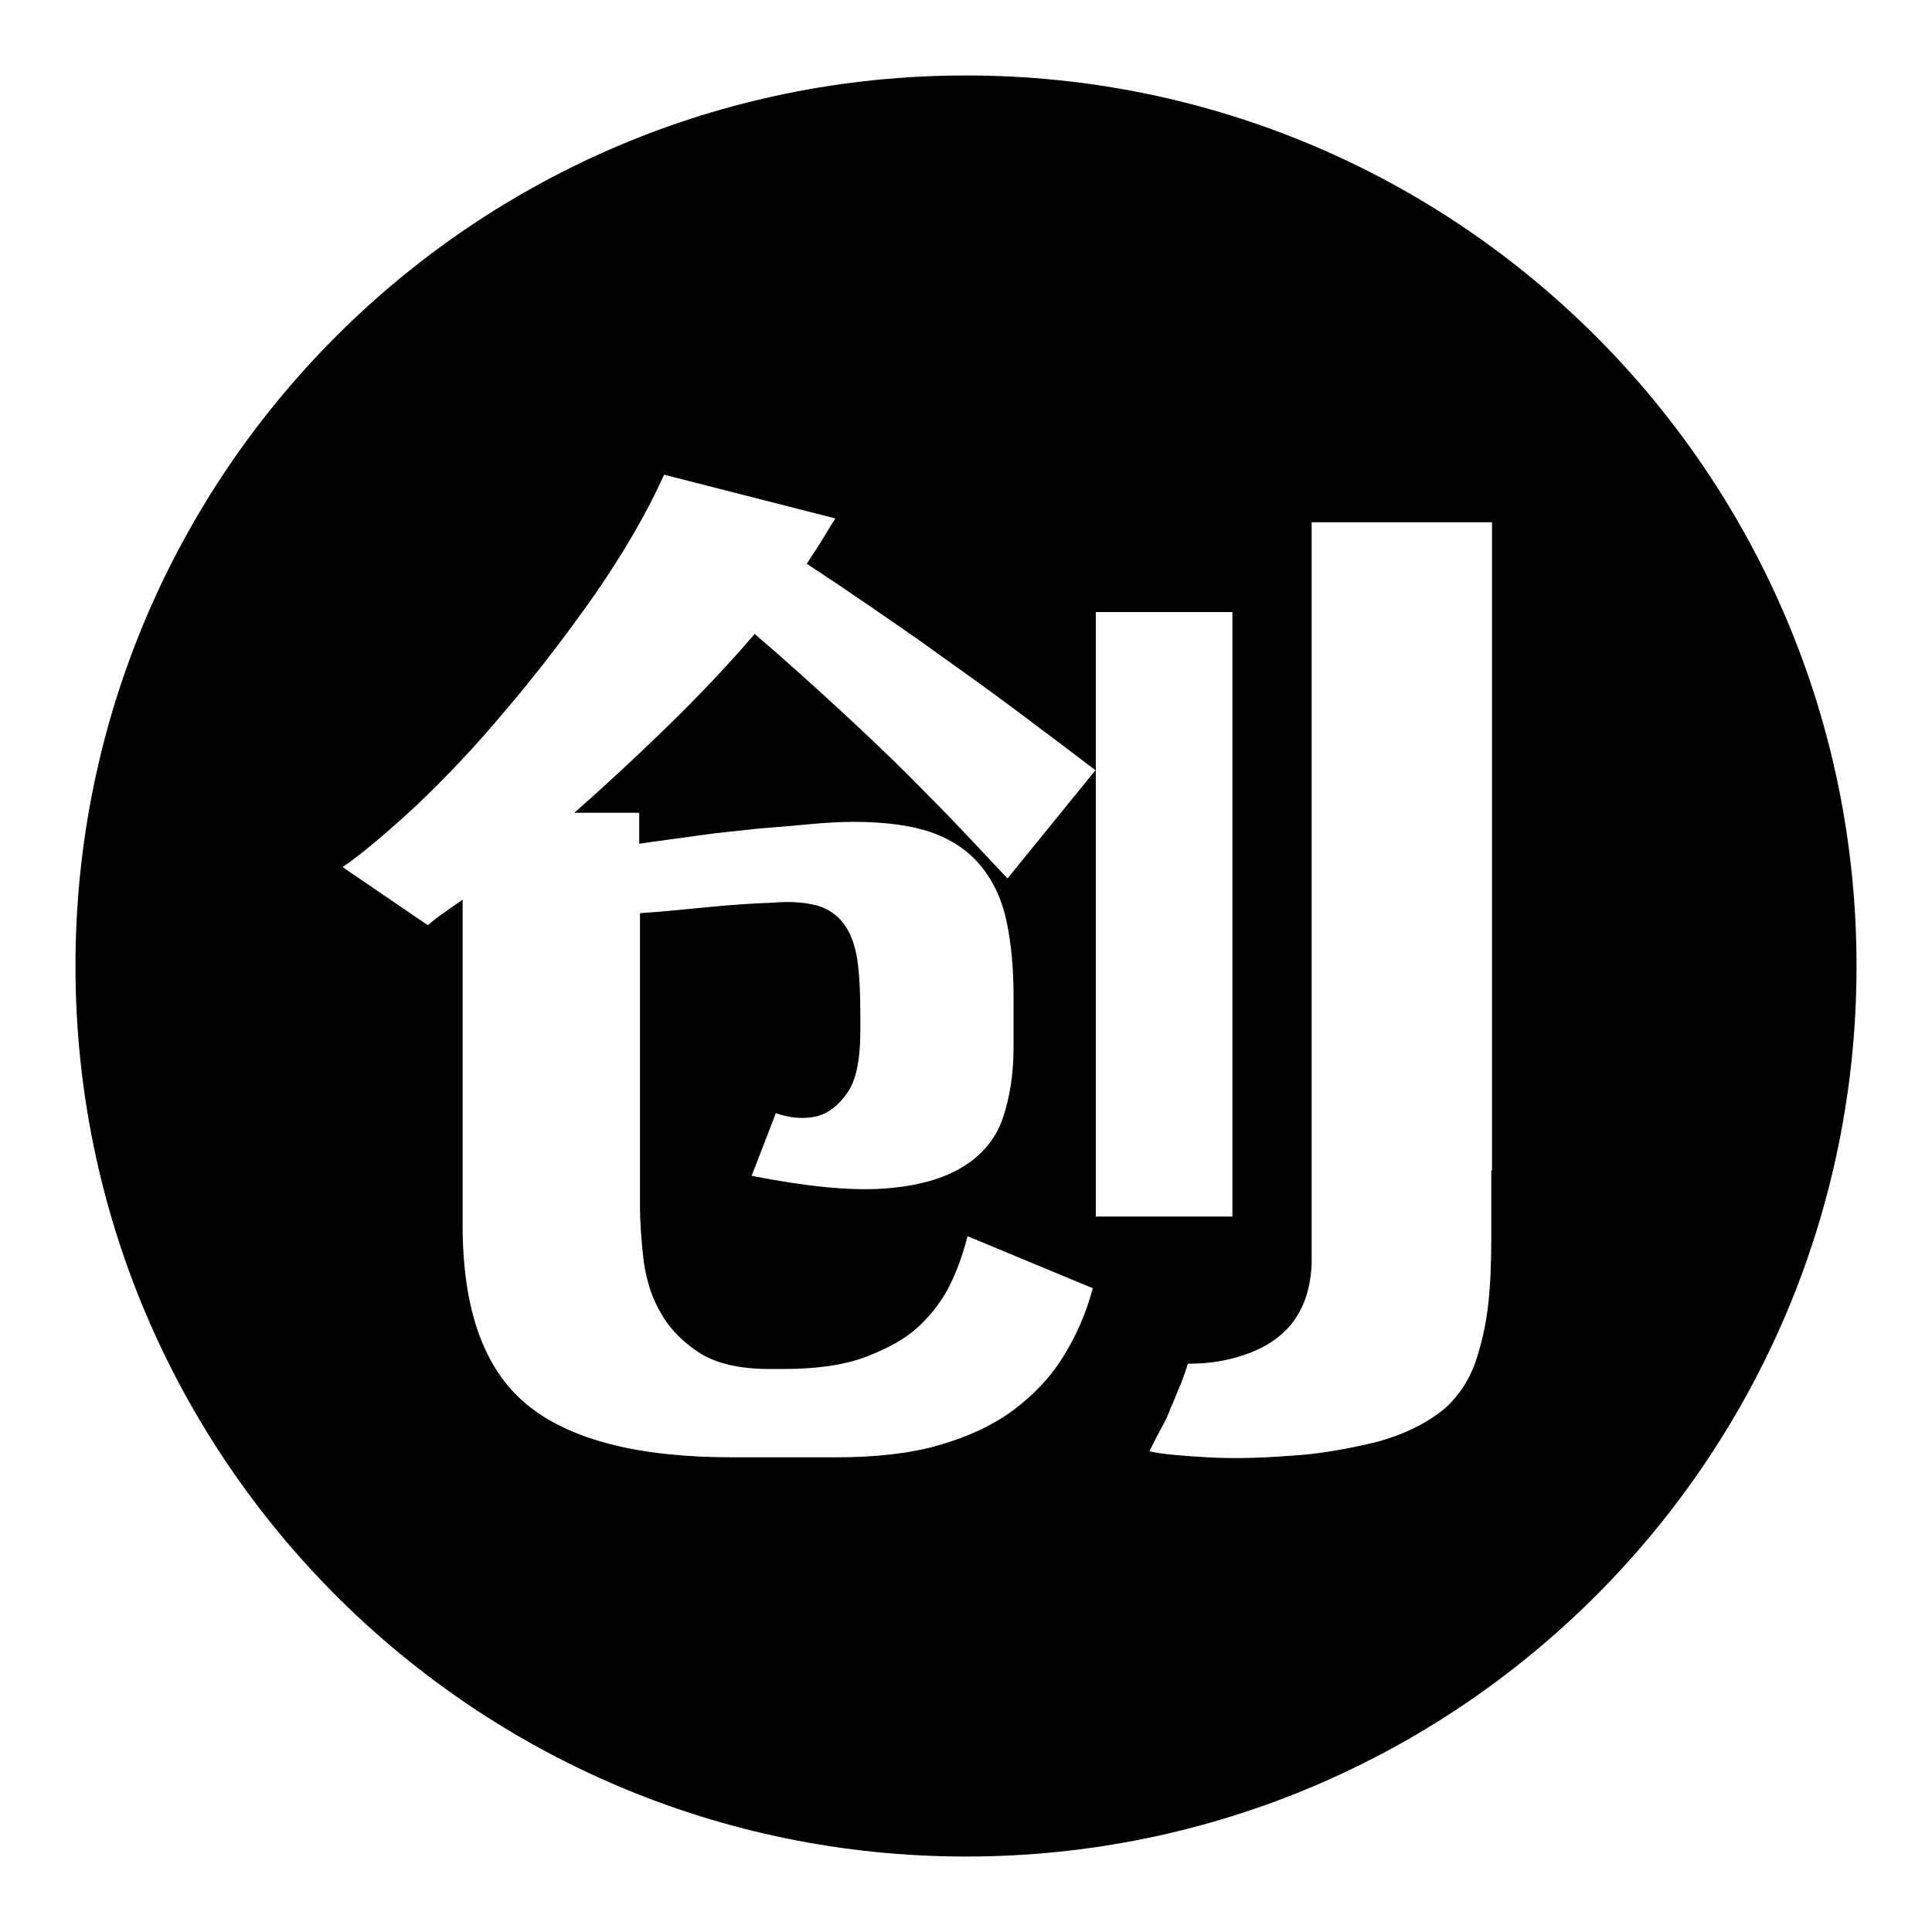 <?xml version="1.0" encoding="utf-8"?>
<!-- Svg Vector Icons : http://www.onlinewebfonts.com/icon -->
<!DOCTYPE svg PUBLIC "-//W3C//DTD SVG 1.1//EN" "http://www.w3.org/Graphics/SVG/1.1/DTD/svg11.dtd">
<svg version="1.1" xmlns="http://www.w3.org/2000/svg" xmlns:xlink="http://www.w3.org/1999/xlink" x="0px" y="0px" viewBox="0 0 256 256" enable-background="new 0 0 256 256" xml:space="preserve">
<g> <path fill="#000000" d="M128,10C62.8,10,10,62.8,10,128c0,65.2,52.8,118,118,118c65.2,0,118-52.8,118-118C246,62.8,193.2,10,128,10 z M133.5,116.4c-3.3-3.5-6.7-7.2-10.4-10.9c-3.1-3.2-6.6-6.6-10.7-10.4c-4.1-3.8-8.2-7.5-12.4-11.1c-3.6,4.2-7.5,8.3-11.5,12.2 c-4,3.9-8.2,7.8-12.4,11.5h8.6v4.1c2.6-0.4,5.2-0.7,7.9-1.1c2.7-0.4,5.3-0.6,7.8-0.9c2.5-0.2,4.9-0.4,7-0.6 c2.2-0.2,4.1-0.3,5.7-0.3c4.3,0,7.9,0.5,10.6,1.5c2.7,1,4.8,2.5,6.4,4.5c1.6,2,2.7,4.4,3.3,7.3c0.6,2.9,0.9,6.1,0.9,9.8v6.9 c0,3.4-0.5,6.5-1.4,9.2c-0.9,2.7-2.7,4.9-5.3,6.5c-2.6,1.6-6.1,2.6-10.6,2.9c-4.5,0.3-10.3-0.3-17.4-1.7l3.2-8.3 c2,0.7,3.8,0.8,5.5,0.4c1.4-0.4,2.7-1.3,3.9-3c1.2-1.6,1.8-4.4,1.8-8.3v-0.4v-0.7v-0.9c0-2.9-0.1-5.4-0.4-7.4 c-0.3-2-0.9-3.6-1.8-4.8c-0.9-1.2-2.1-2-3.5-2.4c-1.5-0.4-3.4-0.6-5.7-0.4c-2.8,0.1-5.8,0.3-8.8,0.6c-3.1,0.3-6,0.6-9,0.8v29.1v2.1 v7.4c0,2.5,0.2,5,0.5,7.6c0.4,2.6,1.1,4.9,2.4,7c1.2,2.1,3,3.8,5.2,5.2c2.2,1.3,5.2,2,9,2h1.9c4.3,0,8-0.5,10.9-1.6 c2.9-1.1,5.3-2.4,7.1-4.1c1.8-1.7,3.2-3.6,4.2-5.7c1-2.1,1.7-4.2,2.2-6.2l16.6,6.9c-0.9,3.4-2.3,6.5-4,9.2s-3.9,5-6.6,7 c-2.7,2-6,3.5-9.8,4.6c-3.8,1.1-8.4,1.6-13.6,1.6H97c-12.4,0-21.5-2.3-27.2-7c-5.7-4.7-8.5-12.6-8.5-23.8v-43.1 c-0.8,0.6-1.6,1.1-2.4,1.7c-0.8,0.5-1.5,1.1-2.2,1.7l-11.3-7.7c2.6-1.8,5.8-4.5,9.7-8.1C59,103.1,63,98.9,67,94.1 c4.1-4.8,8-9.9,11.8-15.3c3.8-5.5,6.9-10.8,9.2-15.9l22.7,5.8c-0.6,0.9-1.2,1.9-1.8,2.9c-0.6,1-1.3,2-2,3.1 c5.2,3.4,10.1,6.8,14.7,10c4.6,3.3,8.7,6.2,12.2,8.8c4.1,3.1,7.9,5.9,11.4,8.6v-21h18.1v80.1h-18.1v-59.2L133.5,116.4z  M197.6,155.1v9.2c0,2.9-0.1,5.8-0.4,8.5c-0.3,2.8-0.9,5.3-1.7,7.7c-0.8,2.3-2.1,4.3-3.9,6c-2.5,2.1-5.6,3.6-9.3,4.6 c-3.8,0.9-7.6,1.6-11.4,1.8c-3.9,0.3-7.5,0.4-10.9,0.2c-3.4-0.2-6-0.4-7.7-0.8c0.6-1.2,1.1-2.2,1.6-3.1c0.5-0.9,0.9-1.7,1.2-2.6 c0.4-0.8,0.7-1.7,1.1-2.6c0.4-0.9,0.8-2,1.2-3.3c2,0,4-0.2,5.9-0.7c1.9-0.5,3.7-1.2,5.2-2.2c1.5-1,2.8-2.3,3.7-4 c0.9-1.6,1.5-3.8,1.6-6.3V69.2h23.9V155.1L197.6,155.1z"/></g>
</svg>